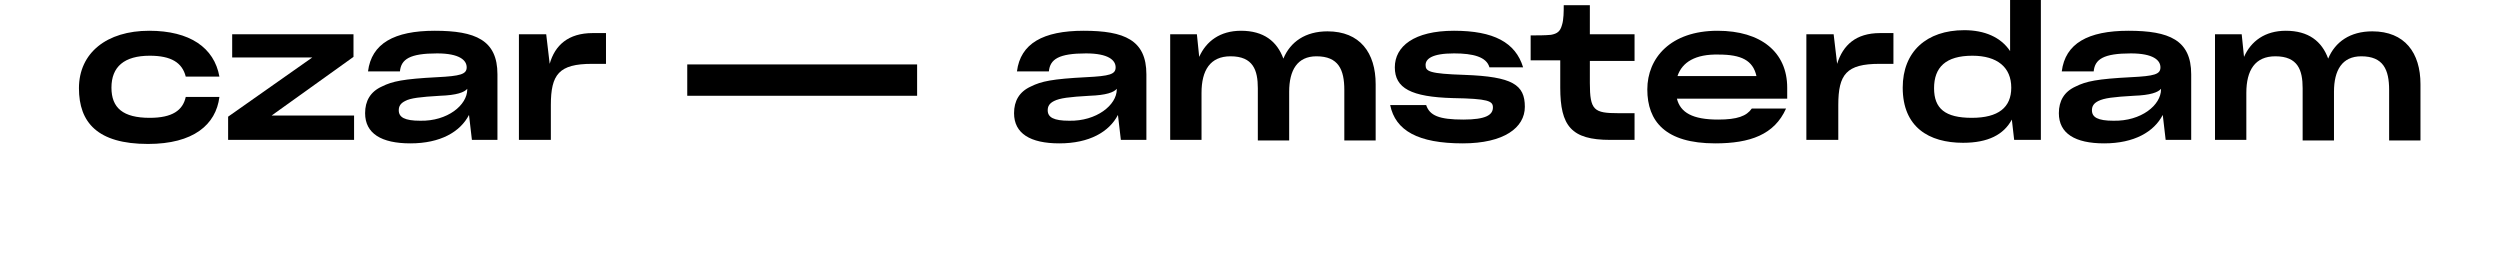 <?xml version="1.0" encoding="utf-8"?>
<!-- Generator: Adobe Illustrator 19.0.0, SVG Export Plug-In . SVG Version: 6.00 Build 0)  -->
<svg version="1.1" id="Layer_1" xmlns="http://www.w3.org/2000/svg" xmlns:xlink="http://www.w3.org/1999/xlink" x="0px" y="0px"
	 viewBox="0 0 430.7 47.9" style="enable-background:new 0 0 430.7 47.9;" xml:space="preserve">
<g id="XMLID_13_">
	<path id="XMLID_14_" d="M39.3,20.1L53.8,9.9H40v-4h20.9v3.9L46.8,19.9H61v4.2l-21.7,0V20.1z"/>
	<path id="XMLID_16_" d="M80.8,19.8c-1.5,2.9-4.9,4.9-10.1,4.9c-5,0-7.8-1.7-7.8-5.2v0c0-2.1,0.9-3.7,2.9-4.6
		c1.8-0.9,3.7-1.3,9.5-1.6c4-0.2,5.1-0.5,5.1-1.7v0c0-1.2-1.2-2.4-5.1-2.4c-4.7,0-6.2,1-6.4,3.1h-5.5c0.6-4.8,4.5-7,11.5-7
		c7,0,10.8,1.6,10.8,7.5v11.3h-4.4L80.8,19.8z M80.5,15.4v-0.1c-0.5,0.6-1.8,1.1-4.7,1.2c-3.4,0.2-5.1,0.4-6,0.9
		c-0.8,0.4-1.1,0.9-1.1,1.6v0c0,1.2,1,1.8,3.7,1.8C77.1,20.9,80.5,18.1,80.5,15.4z"/>
	<path id="XMLID_19_" d="M89.4,24.1V5.9h4.7l0.6,5.1c0.9-3.2,3.2-5.3,7.4-5.3h2.3V11h-2.4
		c-5.7,0-7.1,1.8-7.1,7.1v6H89.4z"/>
	<path id="XMLID_21_" d="M25.8,20.3c-4.6,0-6.6-1.7-6.6-5.2c0-3.6,2.2-5.5,6.6-5.5c3.7,0,5.6,1.2,6.2,3.6h5.8
		c-0.9-5-5.1-7.9-12.1-7.9c-7.3,0-12.1,3.8-12.1,9.9c0,5.9,3.2,9.6,11.9,9.6c7.8,0,11.7-3.3,12.3-8.1h-5.8
		C31.5,19,29.7,20.3,25.8,20.3z"/>
</g>
<g id="XMLID_188_">
	<path id="XMLID_23_" d="M158,16.5h-39.6v-5.4H158V16.5z"/>


	<path id="XMLID_25_" d="M192.6,19.8c-1.5,2.9-4.9,4.9-10.1,4.9c-5,0-7.8-1.7-7.8-5.2v0
		c0-2.1,0.9-3.7,2.9-4.6c1.8-0.9,3.7-1.3,9.5-1.6c4.1-0.2,5.1-0.5,5.1-1.7v0c0-1.2-1.2-2.4-5.1-2.4c-4.7,0-6.2,1-6.4,3.1h-5.5
		c0.6-4.8,4.5-7,11.5-7c7,0,10.8,1.6,10.8,7.5v11.3h-4.4L192.6,19.8z M192.4,15.4v-0.1c-0.5,0.6-1.8,1.1-4.7,1.2
		c-3.5,0.2-5.1,0.4-6.1,0.9c-0.8,0.4-1.1,0.9-1.1,1.6v0c0,1.2,1,1.8,3.7,1.8C188.9,20.9,192.4,18.1,192.4,15.4z"/>
	<path id="XMLID_28_" d="M207,24.1h-5.4V5.9h4.6l0.4,3.9c1.2-2.7,3.6-4.5,7.2-4.5c3.9,0,6.2,1.8,7.3,4.8
		c1.2-2.9,3.8-4.7,7.6-4.7c5.6,0,8.3,3.7,8.3,9.1v9.7h-5.4v-8.7c0-3.5-1-5.8-4.8-5.8c-3.3,0-4.7,2.4-4.7,6.1v8.4h-5.4v-9
		c0-3.1-0.8-5.5-4.7-5.5c-3.5,0-5,2.4-5,6.3V24.1z"/>
	<path id="XMLID_30_" d="M239.5,18.1h6.2c0.6,1.8,2.2,2.5,6.4,2.5c3.9,0,5.1-0.8,5.1-2.1
		c0-1.1-0.8-1.5-6.9-1.6c-7.2-0.2-10-1.7-10-5.3c0-3.6,3.3-6.3,10.2-6.3c6.8,0,10.6,2,11.9,6.3h-5.8c-0.5-1.8-2.8-2.4-6.1-2.4
		c-3.9,0-4.9,1-4.9,2c0,1.1,0.6,1.5,6.7,1.7c8.3,0.3,10.4,1.7,10.4,5.5c0,3.6-3.6,6.3-10.7,6.3C244.3,24.7,240.4,22.5,239.5,18.1z"
		/>
	<path id="XMLID_32_" d="M281.6,24.1h-4.2c-6.7,0-8.6-2.4-8.6-9v-4.7h-5.1V6.1c1.1,0,2.5,0,3.5-0.1
		c1.1-0.2,1.6-0.6,1.9-1.7c0.3-0.9,0.3-2.4,0.3-3.4h4.5v5h7.7v4.6h-7.7v3.8c0,4.7,0.7,5.2,4.9,5.2h2.8V24.1z"/>
	<path id="XMLID_34_" d="M295.5,24.7c-8.6,0-11.7-3.8-11.7-9.3c0-5.4,4-10.1,12.1-10.1c7.5,0,12,3.7,12,9.8
		v1.9h-19c0.6,2.4,2.7,3.6,7.1,3.6c3.3,0,4.9-0.6,5.8-1.9h5.9C305.7,23.2,301.5,24.7,295.5,24.7z M289,13.1h13.6
		c-0.6-2.7-2.6-3.7-6.5-3.7C292.1,9.3,289.8,10.7,289,13.1z"/>
	<path id="XMLID_37_" d="M311.2,24.1V5.9h4.7l0.6,5.1c1-3.2,3.2-5.3,7.4-5.3h2.3V11h-2.4
		c-5.7,0-7.1,1.8-7.1,7.1v6H311.2z"/>
	<path id="XMLID_39_" d="M346.6,20.6c-1.4,2.6-4.1,4-8.4,4c-5.9,0-10.4-2.7-10.4-9.5c0-6.2,4.1-9.9,10.6-9.9
		c3.5,0,6.3,1.2,7.9,3.6V0h5.3v24.1H347L346.6,20.6z M346.5,15.1c0-3.5-2.4-5.5-6.7-5.5c-4.6,0-6.6,2-6.6,5.6c0,3.5,1.9,5.1,6.5,5.1
		C344.3,20.3,346.5,18.5,346.5,15.1z"/>
	<path id="XMLID_42_" d="M372.6,19.8c-1.5,2.9-4.9,4.9-10.1,4.9c-5,0-7.8-1.7-7.8-5.2v0
		c0-2.1,0.9-3.7,2.9-4.6c1.8-0.9,3.7-1.3,9.5-1.6c4.1-0.2,5.1-0.5,5.1-1.7v0c0-1.2-1.2-2.4-5.1-2.4c-4.7,0-6.2,1-6.4,3.1h-5.5
		c0.6-4.8,4.5-7,11.5-7c7,0,10.8,1.6,10.8,7.5v11.3h-4.4L372.6,19.8z M372.3,15.4v-0.1c-0.5,0.6-1.8,1.1-4.7,1.2
		c-3.5,0.2-5.1,0.4-6.1,0.9c-0.8,0.4-1.1,0.9-1.1,1.6v0c0,1.2,1,1.8,3.7,1.8C368.9,20.9,372.3,18.1,372.3,15.4z"/>
	<path id="XMLID_45_" d="M387,24.1h-5.4V5.9h4.6l0.4,3.9c1.2-2.7,3.6-4.5,7.2-4.5c3.9,0,6.2,1.8,7.3,4.8
		c1.2-2.9,3.8-4.7,7.6-4.7c5.6,0,8.3,3.7,8.3,9.1v9.7h-5.4v-8.7c0-3.5-1-5.8-4.8-5.8c-3.3,0-4.7,2.4-4.7,6.1v8.4h-5.4v-9
		c0-3.1-0.8-5.5-4.7-5.5c-3.5,0-5,2.4-5,6.3V24.1z"/>
</g>
</svg>
